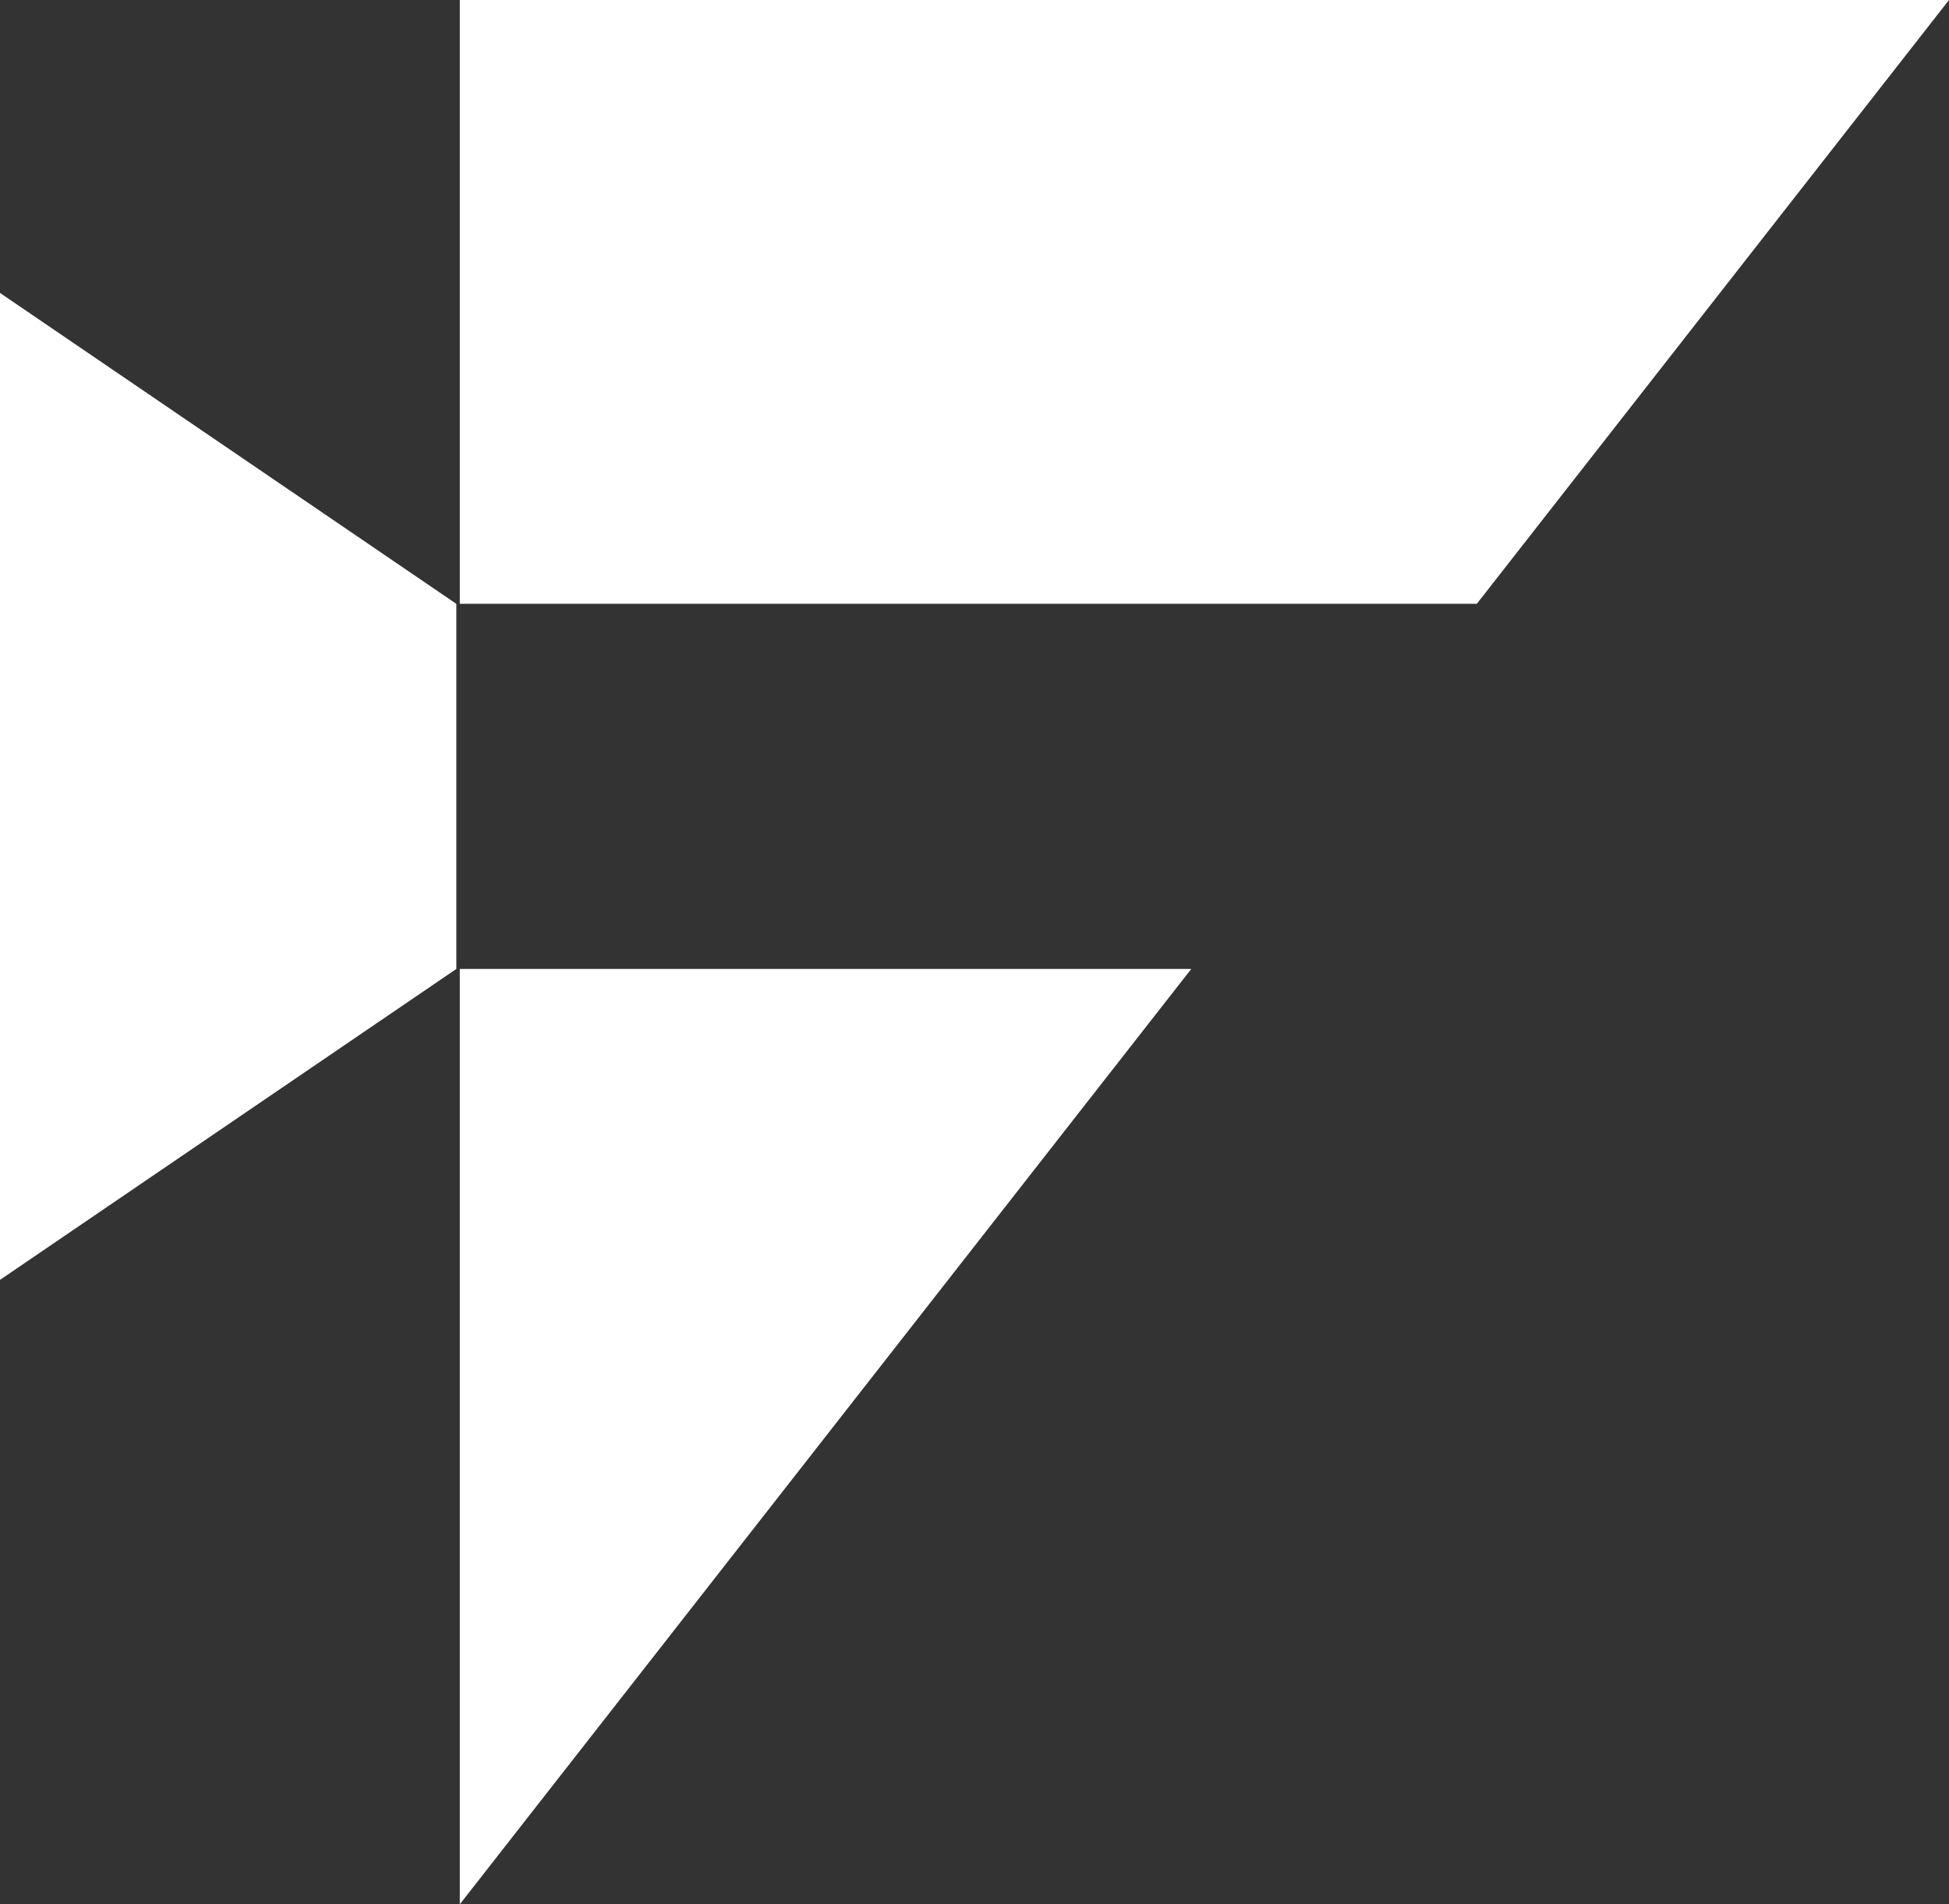 <svg id="Gruppe_61" data-name="Gruppe 61" xmlns="http://www.w3.org/2000/svg" width="91.827" height="89.71" viewBox="0 0 91.827 89.71">
  <rect x="0" y="0" width="91.827" height="89.71" fill="#333333" stroke="none"/>
  <path id="Pfad_143" data-name="Pfad 143" d="M0,60.294,21.5,45.647v-17.2L0,13.8Z" fill="#fff"/>
  <path id="Pfad_144" data-name="Pfad 144" d="M21.664,0V28.444H69.581L91.827,0Z" fill="#fff"/>
  <path id="Pfad_145" data-name="Pfad 145" d="M21.664,45.647V89.71L56.126,45.647Z" fill="#fff"/>
</svg>
